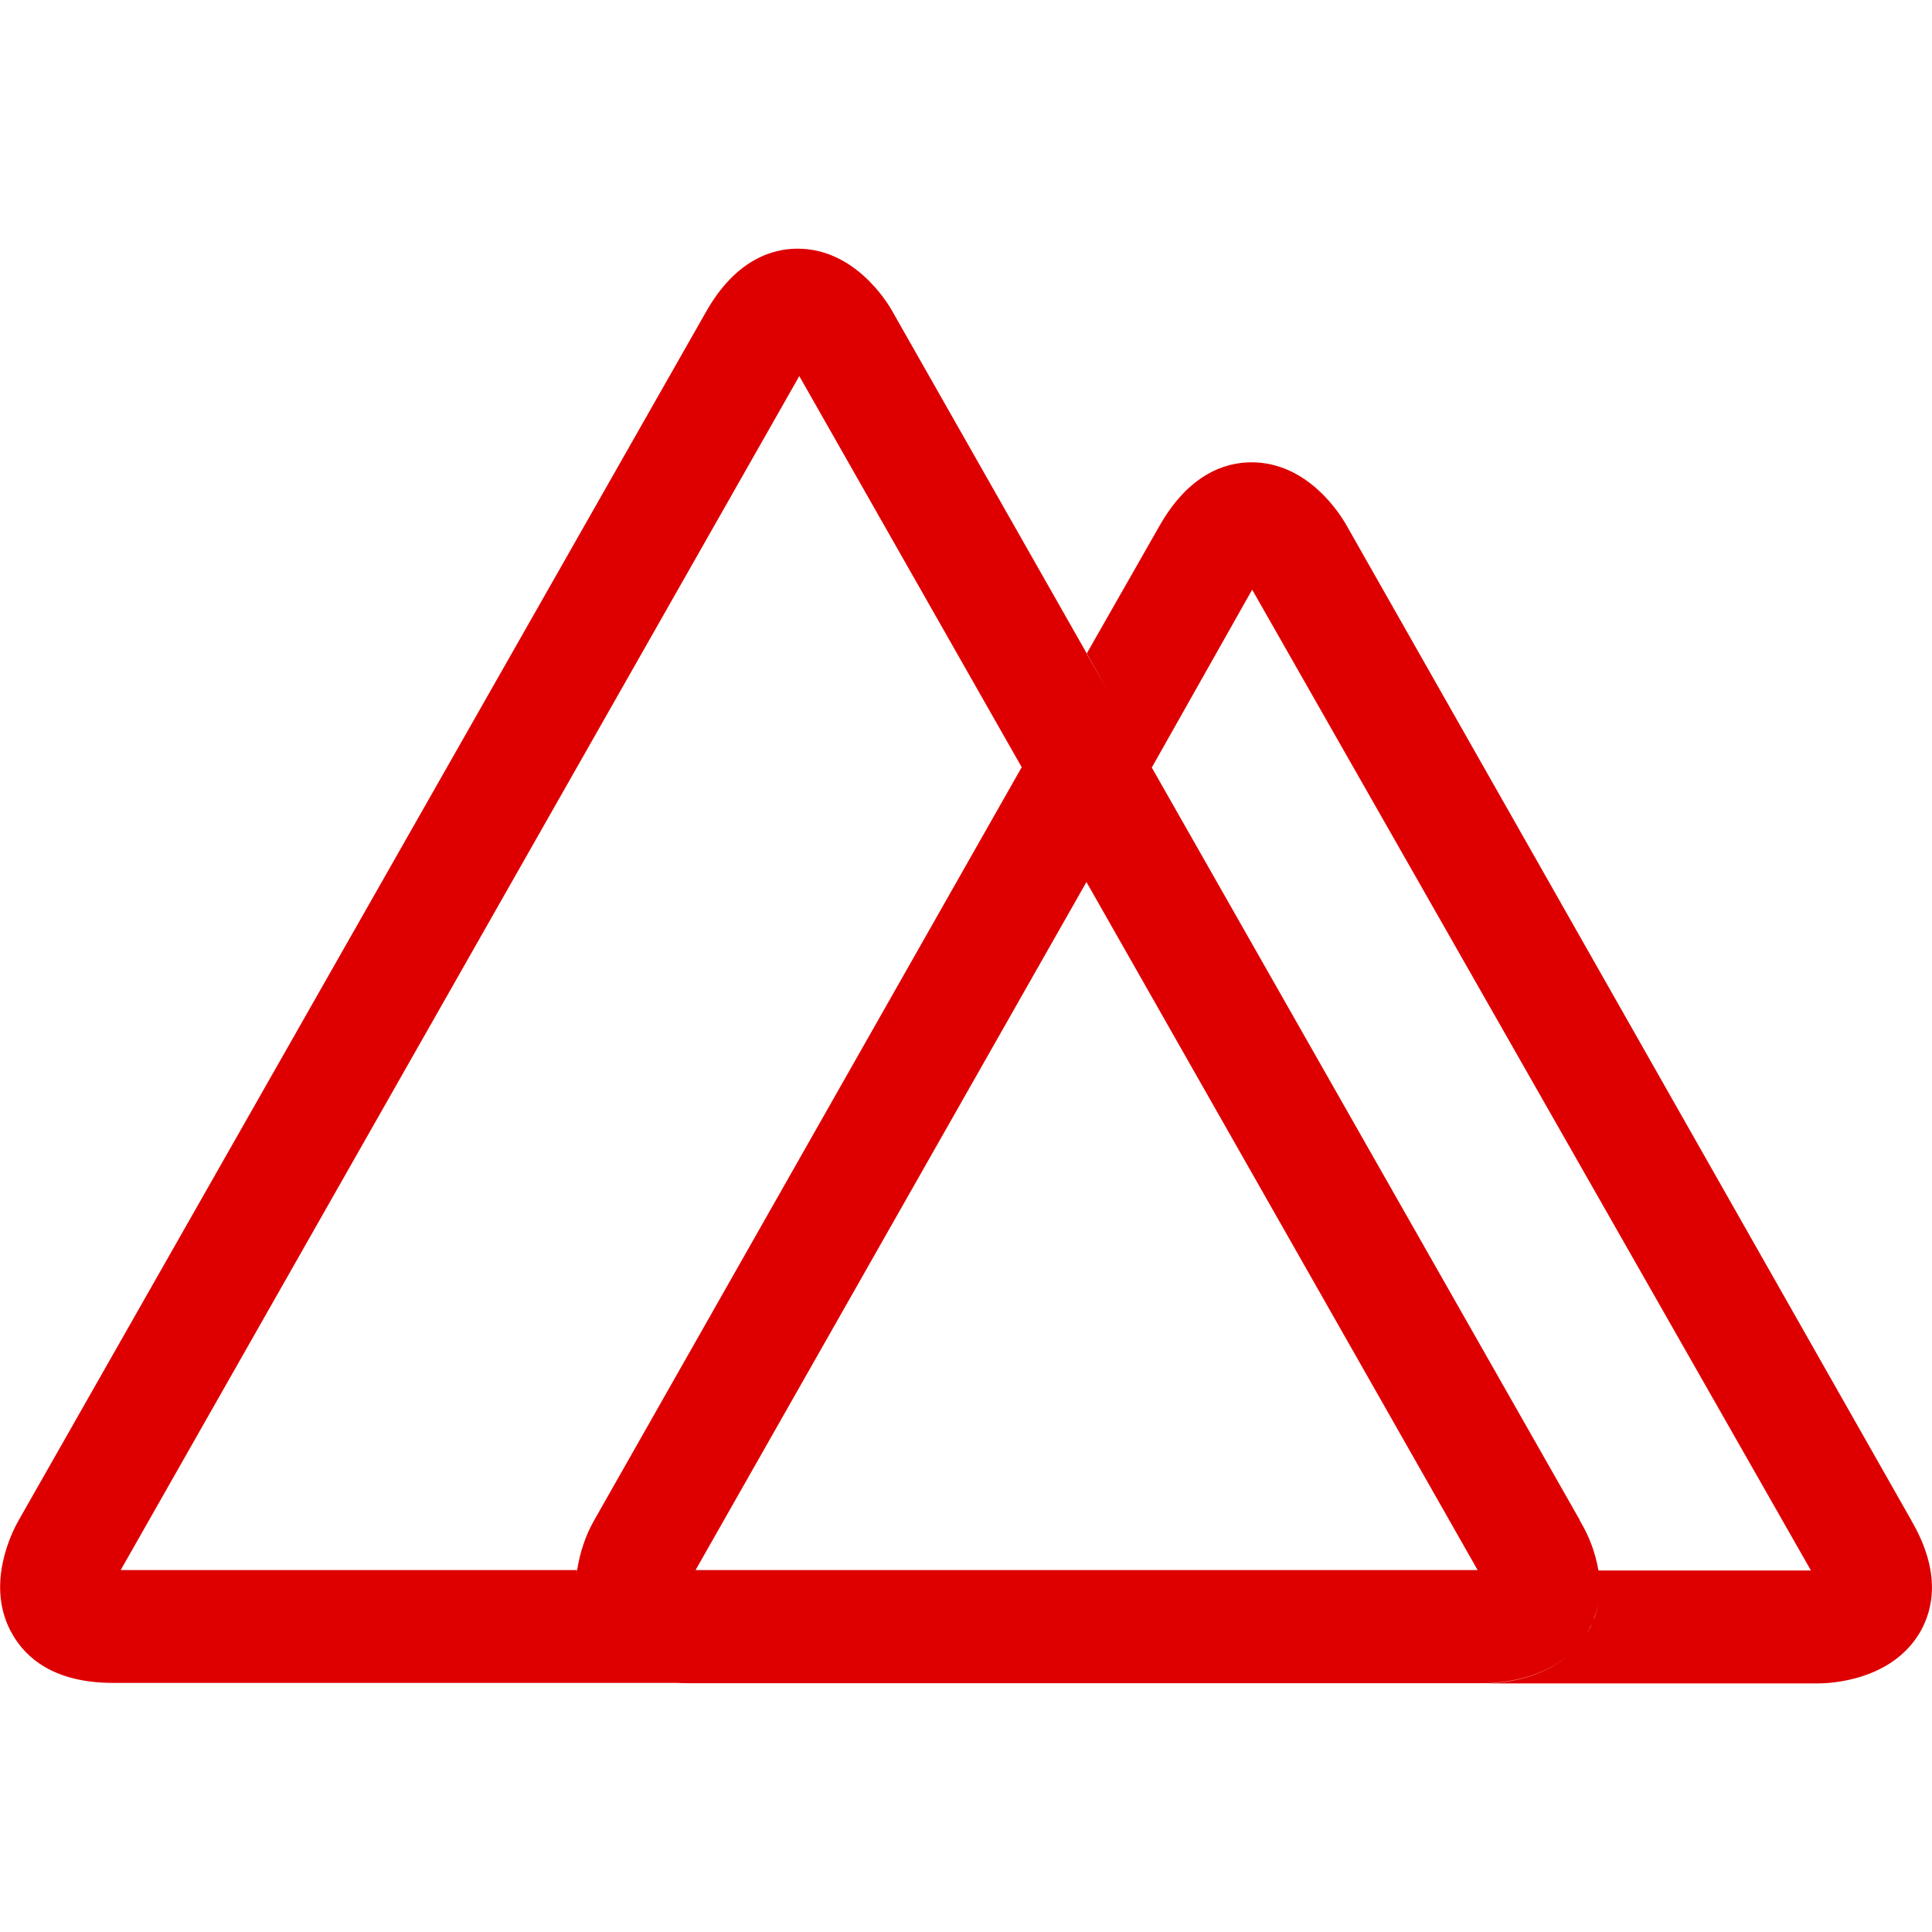 <svg width="59" height="59" viewBox="0 0 59 59" fill="none" xmlns="http://www.w3.org/2000/svg">
<path d="M48.485 49.838L48.542 49.722C48.598 49.632 48.643 49.535 48.677 49.435V49.425C48.859 48.946 48.898 48.437 48.811 47.926V47.945C48.717 47.404 48.521 46.886 48.234 46.418L48.253 46.437L35.173 23.438L33.176 19.951L18.139 46.437C17.879 46.898 17.716 47.397 17.63 47.915V47.945C17.525 48.54 17.591 49.145 17.831 49.702L17.822 49.684C17.851 49.77 17.899 49.848 17.947 49.932L17.938 49.923C18.332 50.596 19.168 51.402 21.011 51.402H45.345C45.729 51.402 47.62 51.325 48.494 49.837L48.485 49.838ZM33.178 26.935L45.124 47.947H21.242L33.178 26.935ZM58.375 46.44L41.128 16.057C40.946 15.731 39.958 14.118 38.219 14.118C37.441 14.118 36.327 14.453 35.415 16.048L33.187 19.957L35.166 23.453L38.239 18.008L55.303 47.96H48.811C48.898 48.459 48.85 48.968 48.677 49.447V49.429C48.638 49.534 48.599 49.641 48.542 49.737V49.728L48.485 49.844C47.611 51.332 45.729 51.409 45.364 51.409H55.513C55.888 51.409 57.761 51.332 58.635 49.844C59.029 49.162 59.297 48.03 58.375 46.444V46.44ZM17.958 49.925L17.842 49.695V49.685C17.601 49.133 17.527 48.522 17.63 47.928V47.947H3.686L24.409 11.485L31.207 23.44L33.186 19.953L27.25 9.505C27.086 9.208 26.089 7.594 24.36 7.594C23.581 7.594 22.459 7.93 21.555 9.534L0.564 46.438C0.382 46.756 -0.483 48.426 0.382 49.914C0.776 50.596 1.611 51.393 3.455 51.393H21.028C19.203 51.393 18.349 50.605 17.954 49.914L17.958 49.925Z" fill="#DE0000"/>
</svg>
